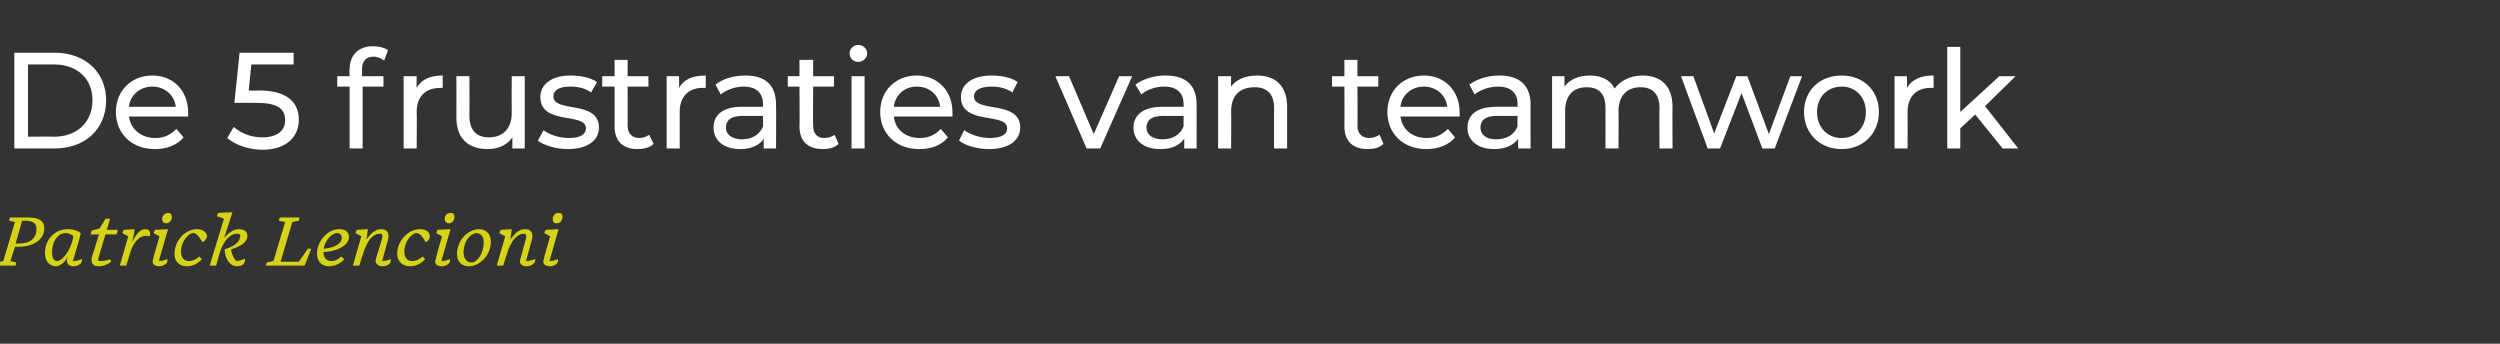 <?xml version="1.0" standalone="no"?><!DOCTYPE svg PUBLIC "-//W3C//DTD SVG 1.1//EN" "http://www.w3.org/Graphics/SVG/1.1/DTD/svg11.dtd"><svg xmlns="http://www.w3.org/2000/svg" version="1.1" width="384px" height="52.8px" viewBox="0 -2 384 52.8" style="top:-2px"><rect x="0" y="-2" width="384" height="52.8" fill="#333333" stroke="none"/>  <desc>De 5 frustraties van teamwork Patrick Lencioni</desc>  <defs/>  <g id="Polygon78373">    <path d="M 3.4 31.9 L 2.4 35.4 C 2.4 35.4 3.04 35.38 3 35.4 C 4.6 35.4 5.6 34.6 5.6 33.2 C 5.6 32.3 5.1 31.9 3.8 31.9 C 3.82 31.94 3.4 31.9 3.4 31.9 Z M 2.4 38.8 L -0.6 38.8 L -0.5 38.3 L 0.5 38.1 L 2.3 32.1 L 1.4 31.9 L 1.5 31.4 C 1.5 31.4 4.18 31.42 4.2 31.4 C 6 31.4 6.8 31.9 6.8 33.1 C 6.8 34.8 5.1 35.9 2.9 35.9 C 2.89 35.91 2.3 35.9 2.3 35.9 L 1.6 38.1 L 2.5 38.3 L 2.4 38.8 Z M 10.3 37.8 C 10.3 37.8 10.4 37.6 10.5 37.3 C 10 38.3 9.2 38.9 8.6 38.9 C 7.7 38.9 6.9 38.2 6.9 36.9 C 6.9 34.8 8.4 33.2 10.4 33.2 C 11.3 33.2 12.1 33.5 12.4 33.8 C 12.4 34.1 11.5 37.1 11.2 38.1 C 11.8 38.1 12.3 37.9 12.6 37.8 C 12.7 38.6 11.8 38.9 11.3 38.9 C 10.5 38.9 10.2 38.4 10.3 37.8 Z M 11.1 35.1 C 11.2 34.8 11.2 34.5 11.3 34.3 C 11 34 10.5 33.8 10.1 33.8 C 9 33.8 8 34.9 8 36.8 C 8 37.8 8.4 38.1 8.8 38.1 C 9.4 38.1 10.5 37 11.1 35.1 Z M 15.2 38.9 C 14.3 38.9 13.9 38.4 14.1 37.5 C 14.15 37.5 15.2 34 15.2 34 L 13.9 34 L 14.1 33.4 L 15.3 33.1 L 16.2 31.6 L 16.9 31.6 L 16.4 33.3 L 18.1 33.3 L 17.9 34 L 16.2 34 C 16.2 34 15.09 37.72 15.1 37.7 C 15 38 15.1 38.1 15.4 38.1 C 15.9 38.1 16.5 38 16.9 37.8 C 16.9 37.8 17.1 38.2 17.1 38.2 C 16.7 38.5 16 38.9 15.2 38.9 Z M 18.4 38.8 L 19.7 34.3 L 18.8 33.8 L 19 33.3 L 20.7 33.2 C 20.7 33.2 20.34 35.18 20.3 35.2 C 21 33.8 21.6 33.2 22.3 33.2 C 22.9 33.2 23.2 33.6 23 34.3 C 21.9 34 21.2 34.6 20.7 35.3 C 20.3 35.9 20.1 36.4 19.7 37.8 C 19.68 37.79 19.4 38.8 19.4 38.8 L 18.4 38.8 Z M 26.4 31.3 C 26.4 31.9 26 32.3 25.5 32.3 C 25.2 32.3 24.9 32.1 24.9 31.6 C 24.9 31.1 25.4 30.7 25.8 30.7 C 26.2 30.7 26.4 30.9 26.4 31.3 Z M 23.5 37.9 C 23.46 37.86 24.5 34.3 24.5 34.3 L 23.6 33.8 L 23.8 33.3 L 25.8 33.2 C 25.8 33.2 24.39 38.13 24.4 38.1 C 25 38.1 25.4 37.9 25.7 37.8 C 25.9 38.6 24.9 38.9 24.5 38.9 C 23.6 38.9 23.3 38.4 23.5 37.9 Z M 31 37.8 C 30.4 38.5 29.6 38.9 28.7 38.9 C 27.4 38.9 26.8 38 26.8 37 C 26.8 35.1 28.3 33.2 30.3 33.2 C 31.2 33.2 31.7 33.7 31.8 34.2 C 31.8 34.6 31.5 35 31.1 35.2 C 30.6 34.3 30.1 33.8 29.7 33.8 C 28.9 33.8 27.8 35.2 27.8 36.6 C 27.8 37.5 28.2 38.1 29 38.1 C 29.6 38.1 30.2 37.8 30.6 37.4 C 30.6 37.4 31 37.8 31 37.8 Z M 34.5 36.3 C 36.1 35.8 36.9 35.1 36.9 34.2 C 36.9 34 36.7 33.9 36.4 33.9 C 35.5 33.9 34.4 34.7 33.7 37 C 33.7 37.01 33.2 38.8 33.2 38.8 L 32.2 38.8 L 34.4 31.6 L 33.3 31.2 L 33.5 30.7 L 35.7 30.6 C 35.7 30.6 34.43 34.61 34.4 34.6 C 35.2 33.6 36 33.2 36.7 33.2 C 37.4 33.2 38 33.5 38 34.2 C 38 35.3 36.8 35.9 35.5 36.3 C 35.6 37.1 35.9 37.7 36.3 38.1 C 37 38 37.3 37.9 37.6 37.7 C 37.8 38.6 37 38.9 36.4 38.9 C 35.6 38.9 34.6 38.2 34.5 36.3 Z M 41 38.3 L 42 38.1 L 43.8 32.1 L 42.8 31.9 L 43 31.4 L 46 31.4 L 45.9 31.9 L 44.9 32.1 L 43.1 38.2 L 45.9 38.2 L 47.3 36.2 L 47.8 36.2 L 46.8 38.8 L 40.8 38.8 L 41 38.3 Z M 48.7 37.1 C 48.6 35.2 50.2 33.2 52.1 33.2 C 53.1 33.2 53.6 33.7 53.6 34.4 C 53.6 35.9 51.3 36.7 49.7 36.7 C 49.7 36.7 49.7 36.8 49.7 36.9 C 49.7 37.6 50.2 38.1 50.9 38.1 C 51.5 38.1 52 37.8 52.4 37.4 C 52.4 37.4 52.9 37.8 52.9 37.8 C 52.3 38.5 51.4 38.9 50.5 38.9 C 49.4 38.9 48.7 38.1 48.7 37.1 Z M 49.7 36.2 C 51.2 36.1 52.5 35.5 52.5 34.5 C 52.5 34 52.1 33.8 51.8 33.8 C 51 33.8 50 34.8 49.7 36.2 Z M 57.7 37.9 C 57.7 37.9 58.7 34.6 58.7 34.6 C 58.8 34.1 58.7 33.9 58.3 33.9 C 57.3 33.9 56.3 35 55.7 37.2 C 55.66 37.2 55.2 38.8 55.2 38.8 L 54.2 38.8 L 55.5 34.3 L 54.6 33.8 L 54.8 33.3 L 56.5 33.2 C 56.5 33.2 56.29 34.78 56.3 34.8 C 57.1 33.6 57.8 33.2 58.6 33.2 C 59.4 33.2 59.9 33.8 59.6 34.8 C 59.6 34.8 58.7 38.1 58.7 38.1 C 59.3 38.1 59.7 37.9 60 37.8 C 60.2 38.6 59.3 38.9 58.8 38.9 C 58 38.9 57.6 38.4 57.7 37.9 Z M 65.3 37.8 C 64.7 38.5 63.9 38.9 63 38.9 C 61.7 38.9 61 38 61 37 C 61 35.1 62.6 33.2 64.5 33.2 C 65.5 33.2 66 33.7 66 34.2 C 66.1 34.6 65.8 35 65.4 35.2 C 64.9 34.3 64.4 33.8 64 33.8 C 63.2 33.8 62.1 35.2 62.1 36.6 C 62.1 37.5 62.5 38.1 63.3 38.1 C 63.9 38.1 64.5 37.8 64.9 37.4 C 64.9 37.4 65.3 37.8 65.3 37.8 Z M 69.8 31.3 C 69.8 31.9 69.4 32.3 68.9 32.3 C 68.6 32.3 68.3 32.1 68.3 31.6 C 68.3 31.1 68.7 30.7 69.2 30.7 C 69.6 30.7 69.8 30.9 69.8 31.3 Z M 66.9 37.9 C 66.86 37.86 67.9 34.3 67.9 34.3 L 67 33.8 L 67.2 33.3 L 69.2 33.2 C 69.2 33.2 67.78 38.13 67.8 38.1 C 68.4 38.1 68.8 37.9 69.1 37.8 C 69.3 38.6 68.3 38.9 67.9 38.9 C 67 38.9 66.7 38.4 66.9 37.9 Z M 75.4 35.1 C 75.4 37.1 73.8 38.9 72 38.9 C 70.8 38.9 70.2 38.1 70.2 37 C 70.2 35 71.8 33.2 73.6 33.2 C 74.6 33.2 75.4 33.9 75.4 35.1 Z M 72.8 33.9 C 71.9 34.2 71.2 35.4 71.2 36.8 C 71.2 37.8 71.8 38.3 72.3 38.3 C 72.6 38.3 72.7 38.3 72.9 38.2 C 73.6 37.8 74.3 36.7 74.3 35.2 C 74.3 34.2 73.7 33.8 73.2 33.8 C 73 33.8 73 33.8 72.8 33.9 Z M 79.9 37.9 C 79.9 37.9 80.8 34.6 80.8 34.6 C 80.9 34.1 80.8 33.9 80.4 33.9 C 79.5 33.9 78.4 35 77.8 37.2 C 77.78 37.2 77.3 38.8 77.3 38.8 L 76.3 38.8 L 77.6 34.3 L 76.7 33.8 L 76.9 33.3 L 78.6 33.2 C 78.6 33.2 78.41 34.78 78.4 34.8 C 79.2 33.6 79.9 33.2 80.7 33.2 C 81.5 33.2 82 33.8 81.7 34.8 C 81.7 34.8 80.8 38.1 80.8 38.1 C 81.4 38.1 81.8 37.9 82.2 37.8 C 82.3 38.6 81.4 38.9 80.9 38.9 C 80.1 38.9 79.7 38.4 79.9 37.9 Z M 86.4 31.3 C 86.4 31.9 86 32.3 85.5 32.3 C 85.1 32.3 84.9 32.1 84.9 31.6 C 84.9 31.1 85.3 30.7 85.8 30.7 C 86.2 30.7 86.4 30.9 86.4 31.3 Z M 83.5 37.9 C 83.46 37.86 84.5 34.3 84.5 34.3 L 83.6 33.8 L 83.8 33.3 L 85.8 33.2 C 85.8 33.2 84.38 38.13 84.4 38.1 C 85 38.1 85.4 37.9 85.7 37.8 C 85.9 38.6 84.9 38.9 84.5 38.9 C 83.6 38.9 83.3 38.4 83.5 37.9 Z " stroke="none" fill="#d6d216"/>  </g>  <g id="Polygon78372">    <path d="M 2.2 6.1 C 2.2 6.1 8.4 6.09 8.4 6.1 C 13.1 6.1 16.3 9.1 16.3 13.4 C 16.3 17.8 13.1 20.8 8.4 20.8 C 8.4 20.79 2.2 20.8 2.2 20.8 L 2.2 6.1 Z M 8.3 19 C 11.9 19 14.2 16.7 14.2 13.4 C 14.2 10.1 11.9 7.9 8.3 7.9 C 8.27 7.92 4.3 7.9 4.3 7.9 L 4.3 19 C 4.3 19 8.27 18.96 8.3 19 Z M 28.9 15.9 C 28.9 15.9 19.8 15.9 19.8 15.9 C 20.1 17.9 21.7 19.2 23.9 19.2 C 25.2 19.2 26.2 18.7 27.1 17.8 C 27.1 17.8 28.2 19.1 28.2 19.1 C 27.2 20.3 25.6 20.9 23.8 20.9 C 20.2 20.9 17.8 18.5 17.8 15.2 C 17.8 11.9 20.2 9.6 23.4 9.6 C 26.6 9.6 28.9 11.9 28.9 15.3 C 28.9 15.5 28.9 15.7 28.9 15.9 Z M 19.8 14.4 C 19.8 14.4 27 14.4 27 14.4 C 26.8 12.6 25.3 11.3 23.4 11.3 C 21.5 11.3 20 12.6 19.8 14.4 Z M 45.9 16.4 C 45.9 18.9 44.1 21 40.3 21 C 38.3 21 36.2 20.3 34.9 19.2 C 34.9 19.2 35.9 17.5 35.9 17.5 C 36.9 18.4 38.5 19.1 40.3 19.1 C 42.5 19.1 43.8 18.1 43.8 16.5 C 43.8 14.8 42.8 13.8 39.4 13.8 C 39.35 13.78 36 13.8 36 13.8 L 36.8 6.1 L 45.1 6.1 L 45.1 7.9 L 38.6 7.9 L 38.2 11.9 C 38.2 11.9 39.79 11.95 39.8 11.9 C 44.2 11.9 45.9 13.8 45.9 16.4 Z M 55.6 8.7 C 55.63 8.69 55.6 9.7 55.6 9.7 L 58.9 9.7 L 58.9 11.3 L 55.7 11.3 L 55.7 20.8 L 53.7 20.8 L 53.7 11.3 L 51.8 11.3 L 51.8 9.7 L 53.7 9.7 C 53.7 9.7 53.65 8.67 53.7 8.7 C 53.7 6.5 55 5.1 57.3 5.1 C 58.2 5.1 59 5.3 59.6 5.7 C 59.6 5.7 59 7.3 59 7.3 C 58.6 7 58 6.7 57.4 6.7 C 56.2 6.7 55.6 7.4 55.6 8.7 Z M 68 9.6 C 68 9.6 68 11.5 68 11.5 C 67.9 11.5 67.7 11.5 67.6 11.5 C 65.4 11.5 64 12.8 64 15.2 C 64.05 15.25 64 20.8 64 20.8 L 62 20.8 L 62 9.7 L 64 9.7 C 64 9.7 63.97 11.53 64 11.5 C 64.7 10.2 66.1 9.6 68 9.6 Z M 80.6 9.7 L 80.6 20.8 L 78.7 20.8 C 78.7 20.8 78.69 19.11 78.7 19.1 C 77.9 20.3 76.5 20.9 74.9 20.9 C 72 20.9 70.1 19.3 70.1 16.1 C 70.12 16.07 70.1 9.7 70.1 9.7 L 72.1 9.7 C 72.1 9.7 72.13 15.83 72.1 15.8 C 72.1 18 73.2 19.1 75.1 19.1 C 77.2 19.1 78.6 17.8 78.6 15.4 C 78.58 15.41 78.6 9.7 78.6 9.7 L 80.6 9.7 Z M 82.6 19.6 C 82.6 19.6 83.5 18 83.5 18 C 84.4 18.7 85.9 19.2 87.4 19.2 C 89.2 19.2 90 18.6 90 17.7 C 90 15.2 83 17.3 83 12.9 C 83 10.9 84.8 9.6 87.6 9.6 C 89.1 9.6 90.7 9.9 91.7 10.6 C 91.7 10.6 90.8 12.2 90.8 12.2 C 89.8 11.5 88.7 11.3 87.6 11.3 C 85.8 11.3 85 11.9 85 12.8 C 85 15.4 92 13.3 92 17.6 C 92 19.6 90.2 20.9 87.2 20.9 C 85.4 20.9 83.5 20.3 82.6 19.6 Z M 100.4 20.1 C 99.8 20.7 98.8 20.9 97.9 20.9 C 95.7 20.9 94.4 19.7 94.4 17.4 C 94.41 17.43 94.4 11.3 94.4 11.3 L 92.5 11.3 L 92.5 9.7 L 94.4 9.7 L 94.4 7.2 L 96.4 7.2 L 96.4 9.7 L 99.6 9.7 L 99.6 11.3 L 96.4 11.3 C 96.4 11.3 96.43 17.35 96.4 17.3 C 96.4 18.5 97.1 19.2 98.2 19.2 C 98.8 19.2 99.3 19 99.7 18.7 C 99.7 18.7 100.4 20.1 100.4 20.1 Z M 108.4 9.6 C 108.4 9.6 108.4 11.5 108.4 11.5 C 108.2 11.5 108.1 11.5 107.9 11.5 C 105.8 11.5 104.4 12.8 104.4 15.2 C 104.41 15.25 104.4 20.8 104.4 20.8 L 102.4 20.8 L 102.4 9.7 L 104.3 9.7 C 104.3 9.7 104.33 11.53 104.3 11.5 C 105 10.2 106.4 9.6 108.4 9.6 Z M 119.2 14.1 C 119.24 14.07 119.2 20.8 119.2 20.8 L 117.3 20.8 C 117.3 20.8 117.32 19.32 117.3 19.3 C 116.7 20.3 115.4 20.9 113.7 20.9 C 111.2 20.9 109.6 19.6 109.6 17.6 C 109.6 15.9 110.7 14.4 114 14.4 C 114.03 14.39 117.2 14.4 117.2 14.4 C 117.2 14.4 117.22 13.99 117.2 14 C 117.2 12.3 116.2 11.3 114.2 11.3 C 112.9 11.3 111.6 11.8 110.7 12.5 C 110.7 12.5 109.9 11 109.9 11 C 111 10.1 112.7 9.6 114.5 9.6 C 117.5 9.6 119.2 11 119.2 14.1 Z M 117.2 17.4 C 117.22 17.39 117.2 15.8 117.2 15.8 C 117.2 15.8 114.11 15.83 114.1 15.8 C 112.1 15.8 111.5 16.6 111.5 17.6 C 111.5 18.7 112.5 19.4 114 19.4 C 115.5 19.4 116.7 18.7 117.2 17.4 Z M 128.8 20.1 C 128.2 20.7 127.3 20.9 126.4 20.9 C 124.1 20.9 122.8 19.7 122.8 17.4 C 122.85 17.43 122.8 11.3 122.8 11.3 L 121 11.3 L 121 9.7 L 122.8 9.7 L 122.8 7.2 L 124.9 7.2 L 124.9 9.7 L 128.1 9.7 L 128.1 11.3 L 124.9 11.3 C 124.9 11.3 124.86 17.35 124.9 17.3 C 124.9 18.5 125.5 19.2 126.6 19.2 C 127.2 19.2 127.8 19 128.2 18.7 C 128.2 18.7 128.8 20.1 128.8 20.1 Z M 130.5 6.2 C 130.5 5.5 131.1 4.9 131.8 4.9 C 132.6 4.9 133.2 5.5 133.2 6.2 C 133.2 6.9 132.6 7.5 131.8 7.5 C 131.1 7.5 130.5 7 130.5 6.2 Z M 130.8 9.7 L 132.8 9.7 L 132.8 20.8 L 130.8 20.8 L 130.8 9.7 Z M 146.3 15.9 C 146.3 15.9 137.3 15.9 137.3 15.9 C 137.5 17.9 139.1 19.2 141.3 19.2 C 142.6 19.2 143.7 18.7 144.5 17.8 C 144.5 17.8 145.6 19.1 145.6 19.1 C 144.6 20.3 143.1 20.9 141.2 20.9 C 137.6 20.9 135.2 18.5 135.2 15.2 C 135.2 11.9 137.6 9.6 140.8 9.6 C 144 9.6 146.3 11.9 146.3 15.3 C 146.3 15.5 146.3 15.7 146.3 15.9 Z M 137.3 14.4 C 137.3 14.4 144.4 14.4 144.4 14.4 C 144.2 12.6 142.8 11.3 140.8 11.3 C 138.9 11.3 137.5 12.6 137.3 14.4 Z M 147.3 19.6 C 147.3 19.6 148.1 18 148.1 18 C 149.1 18.7 150.6 19.2 152 19.2 C 153.9 19.2 154.7 18.6 154.7 17.7 C 154.7 15.2 147.6 17.3 147.6 12.9 C 147.6 10.9 149.4 9.6 152.3 9.6 C 153.7 9.6 155.4 9.9 156.3 10.6 C 156.3 10.6 155.5 12.2 155.5 12.2 C 154.5 11.5 153.4 11.3 152.3 11.3 C 150.5 11.3 149.6 11.9 149.6 12.8 C 149.6 15.4 156.7 13.3 156.7 17.6 C 156.7 19.6 154.9 20.9 151.9 20.9 C 150 20.9 148.2 20.3 147.3 19.6 Z M 173.9 9.7 L 169 20.8 L 166.9 20.8 L 162.1 9.7 L 164.2 9.7 L 168 18.6 L 171.9 9.7 L 173.9 9.7 Z M 183.8 14.1 C 183.81 14.07 183.8 20.8 183.8 20.8 L 181.9 20.8 C 181.9 20.8 181.9 19.32 181.9 19.3 C 181.2 20.3 180 20.9 178.2 20.9 C 175.7 20.9 174.1 19.6 174.1 17.6 C 174.1 15.9 175.3 14.4 178.6 14.4 C 178.6 14.39 181.8 14.4 181.8 14.4 C 181.8 14.4 181.79 13.99 181.8 14 C 181.8 12.3 180.8 11.3 178.8 11.3 C 177.5 11.3 176.1 11.8 175.3 12.5 C 175.3 12.5 174.4 11 174.4 11 C 175.6 10.1 177.3 9.6 179 9.6 C 182.1 9.6 183.8 11 183.8 14.1 Z M 181.8 17.4 C 181.79 17.39 181.8 15.8 181.8 15.8 C 181.8 15.8 178.69 15.83 178.7 15.8 C 176.7 15.8 176.1 16.6 176.1 17.6 C 176.1 18.7 177 19.4 178.6 19.4 C 180.1 19.4 181.3 18.7 181.8 17.4 Z M 197.7 14.4 C 197.69 14.39 197.7 20.8 197.7 20.8 L 195.7 20.8 C 195.7 20.8 195.67 14.62 195.7 14.6 C 195.7 12.4 194.6 11.4 192.7 11.4 C 190.5 11.4 189.1 12.6 189.1 15.1 C 189.14 15.06 189.1 20.8 189.1 20.8 L 187.1 20.8 L 187.1 9.7 L 189.1 9.7 C 189.1 9.7 189.06 11.34 189.1 11.3 C 189.9 10.2 191.3 9.6 193.1 9.6 C 195.8 9.6 197.7 11.1 197.7 14.4 Z M 212.5 20.1 C 211.9 20.7 211 20.9 210.1 20.9 C 207.8 20.9 206.5 19.7 206.5 17.4 C 206.53 17.43 206.5 11.3 206.5 11.3 L 204.6 11.3 L 204.6 9.7 L 206.5 9.7 L 206.5 7.2 L 208.5 7.2 L 208.5 9.7 L 211.7 9.7 L 211.7 11.3 L 208.5 11.3 C 208.5 11.3 208.55 17.35 208.5 17.3 C 208.5 18.5 209.2 19.2 210.3 19.2 C 210.9 19.2 211.4 19 211.9 18.7 C 211.9 18.7 212.5 20.1 212.5 20.1 Z M 224.2 15.9 C 224.2 15.9 215.1 15.9 215.1 15.9 C 215.4 17.9 216.9 19.2 219.2 19.2 C 220.5 19.2 221.5 18.7 222.4 17.8 C 222.4 17.8 223.5 19.1 223.5 19.1 C 222.5 20.3 220.9 20.9 219.1 20.9 C 215.5 20.9 213.1 18.5 213.1 15.2 C 213.1 11.9 215.5 9.6 218.7 9.6 C 221.9 9.6 224.2 11.9 224.2 15.3 C 224.2 15.5 224.2 15.7 224.2 15.9 Z M 215.1 14.4 C 215.1 14.4 222.3 14.4 222.3 14.4 C 222.1 12.6 220.6 11.3 218.7 11.3 C 216.8 11.3 215.3 12.6 215.1 14.4 Z M 235.1 14.1 C 235.07 14.07 235.1 20.8 235.1 20.8 L 233.2 20.8 C 233.2 20.8 233.16 19.32 233.2 19.3 C 232.5 20.3 231.2 20.9 229.5 20.9 C 227 20.9 225.4 19.6 225.4 17.6 C 225.4 15.9 226.5 14.4 229.9 14.4 C 229.86 14.39 233.1 14.4 233.1 14.4 C 233.1 14.4 233.05 13.99 233.1 14 C 233.1 12.3 232.1 11.3 230.1 11.3 C 228.7 11.3 227.4 11.8 226.5 12.5 C 226.5 12.5 225.7 11 225.7 11 C 226.9 10.1 228.5 9.6 230.3 9.6 C 233.3 9.6 235.1 11 235.1 14.1 Z M 233.1 17.4 C 233.05 17.39 233.1 15.8 233.1 15.8 C 233.1 15.8 229.95 15.83 229.9 15.8 C 228 15.8 227.4 16.6 227.4 17.6 C 227.4 18.7 228.3 19.4 229.8 19.4 C 231.4 19.4 232.6 18.7 233.1 17.4 Z M 256.9 14.4 C 256.87 14.39 256.9 20.8 256.9 20.8 L 254.9 20.8 C 254.9 20.8 254.85 14.62 254.9 14.6 C 254.9 12.4 253.8 11.4 252 11.4 C 250 11.4 248.6 12.6 248.6 15.1 C 248.64 15.06 248.6 20.8 248.6 20.8 L 246.6 20.8 C 246.6 20.8 246.62 14.62 246.6 14.6 C 246.6 12.4 245.6 11.4 243.7 11.4 C 241.7 11.4 240.4 12.6 240.4 15.1 C 240.4 15.06 240.4 20.8 240.4 20.8 L 238.4 20.8 L 238.4 9.7 L 240.3 9.7 C 240.3 9.7 240.32 11.32 240.3 11.3 C 241.1 10.2 242.5 9.6 244.2 9.6 C 245.9 9.6 247.3 10.2 248 11.6 C 248.9 10.4 250.4 9.6 252.3 9.6 C 255 9.6 256.9 11.1 256.9 14.4 Z M 276.8 9.7 L 272.6 20.8 L 270.7 20.8 L 267.5 12.3 L 264.2 20.8 L 262.3 20.8 L 258.2 9.7 L 260.1 9.7 L 263.3 18.5 L 266.7 9.7 L 268.4 9.7 L 271.7 18.6 L 275 9.7 L 276.8 9.7 Z M 277.1 15.2 C 277.1 11.9 279.5 9.6 282.9 9.6 C 286.2 9.6 288.6 11.9 288.6 15.2 C 288.6 18.5 286.2 20.9 282.9 20.9 C 279.5 20.9 277.1 18.5 277.1 15.2 Z M 286.6 15.2 C 286.6 12.9 285 11.3 282.9 11.3 C 280.7 11.3 279.1 12.9 279.1 15.2 C 279.1 17.6 280.7 19.2 282.9 19.2 C 285 19.2 286.6 17.6 286.6 15.2 Z M 297 9.6 C 297 9.6 297 11.5 297 11.5 C 296.8 11.5 296.7 11.5 296.5 11.5 C 294.4 11.5 293 12.8 293 15.2 C 293.03 15.25 293 20.8 293 20.8 L 291 20.8 L 291 9.7 L 292.9 9.7 C 292.9 9.7 292.95 11.53 292.9 11.5 C 293.7 10.2 295 9.6 297 9.6 Z M 303.4 15.6 L 301.1 17.7 L 301.1 20.8 L 299.1 20.8 L 299.1 5.2 L 301.1 5.2 L 301.1 15.2 L 307.1 9.7 L 309.6 9.7 L 304.9 14.3 L 310 20.8 L 307.6 20.8 L 303.4 15.6 Z " stroke="none" fill="#fff"/>  </g></svg>